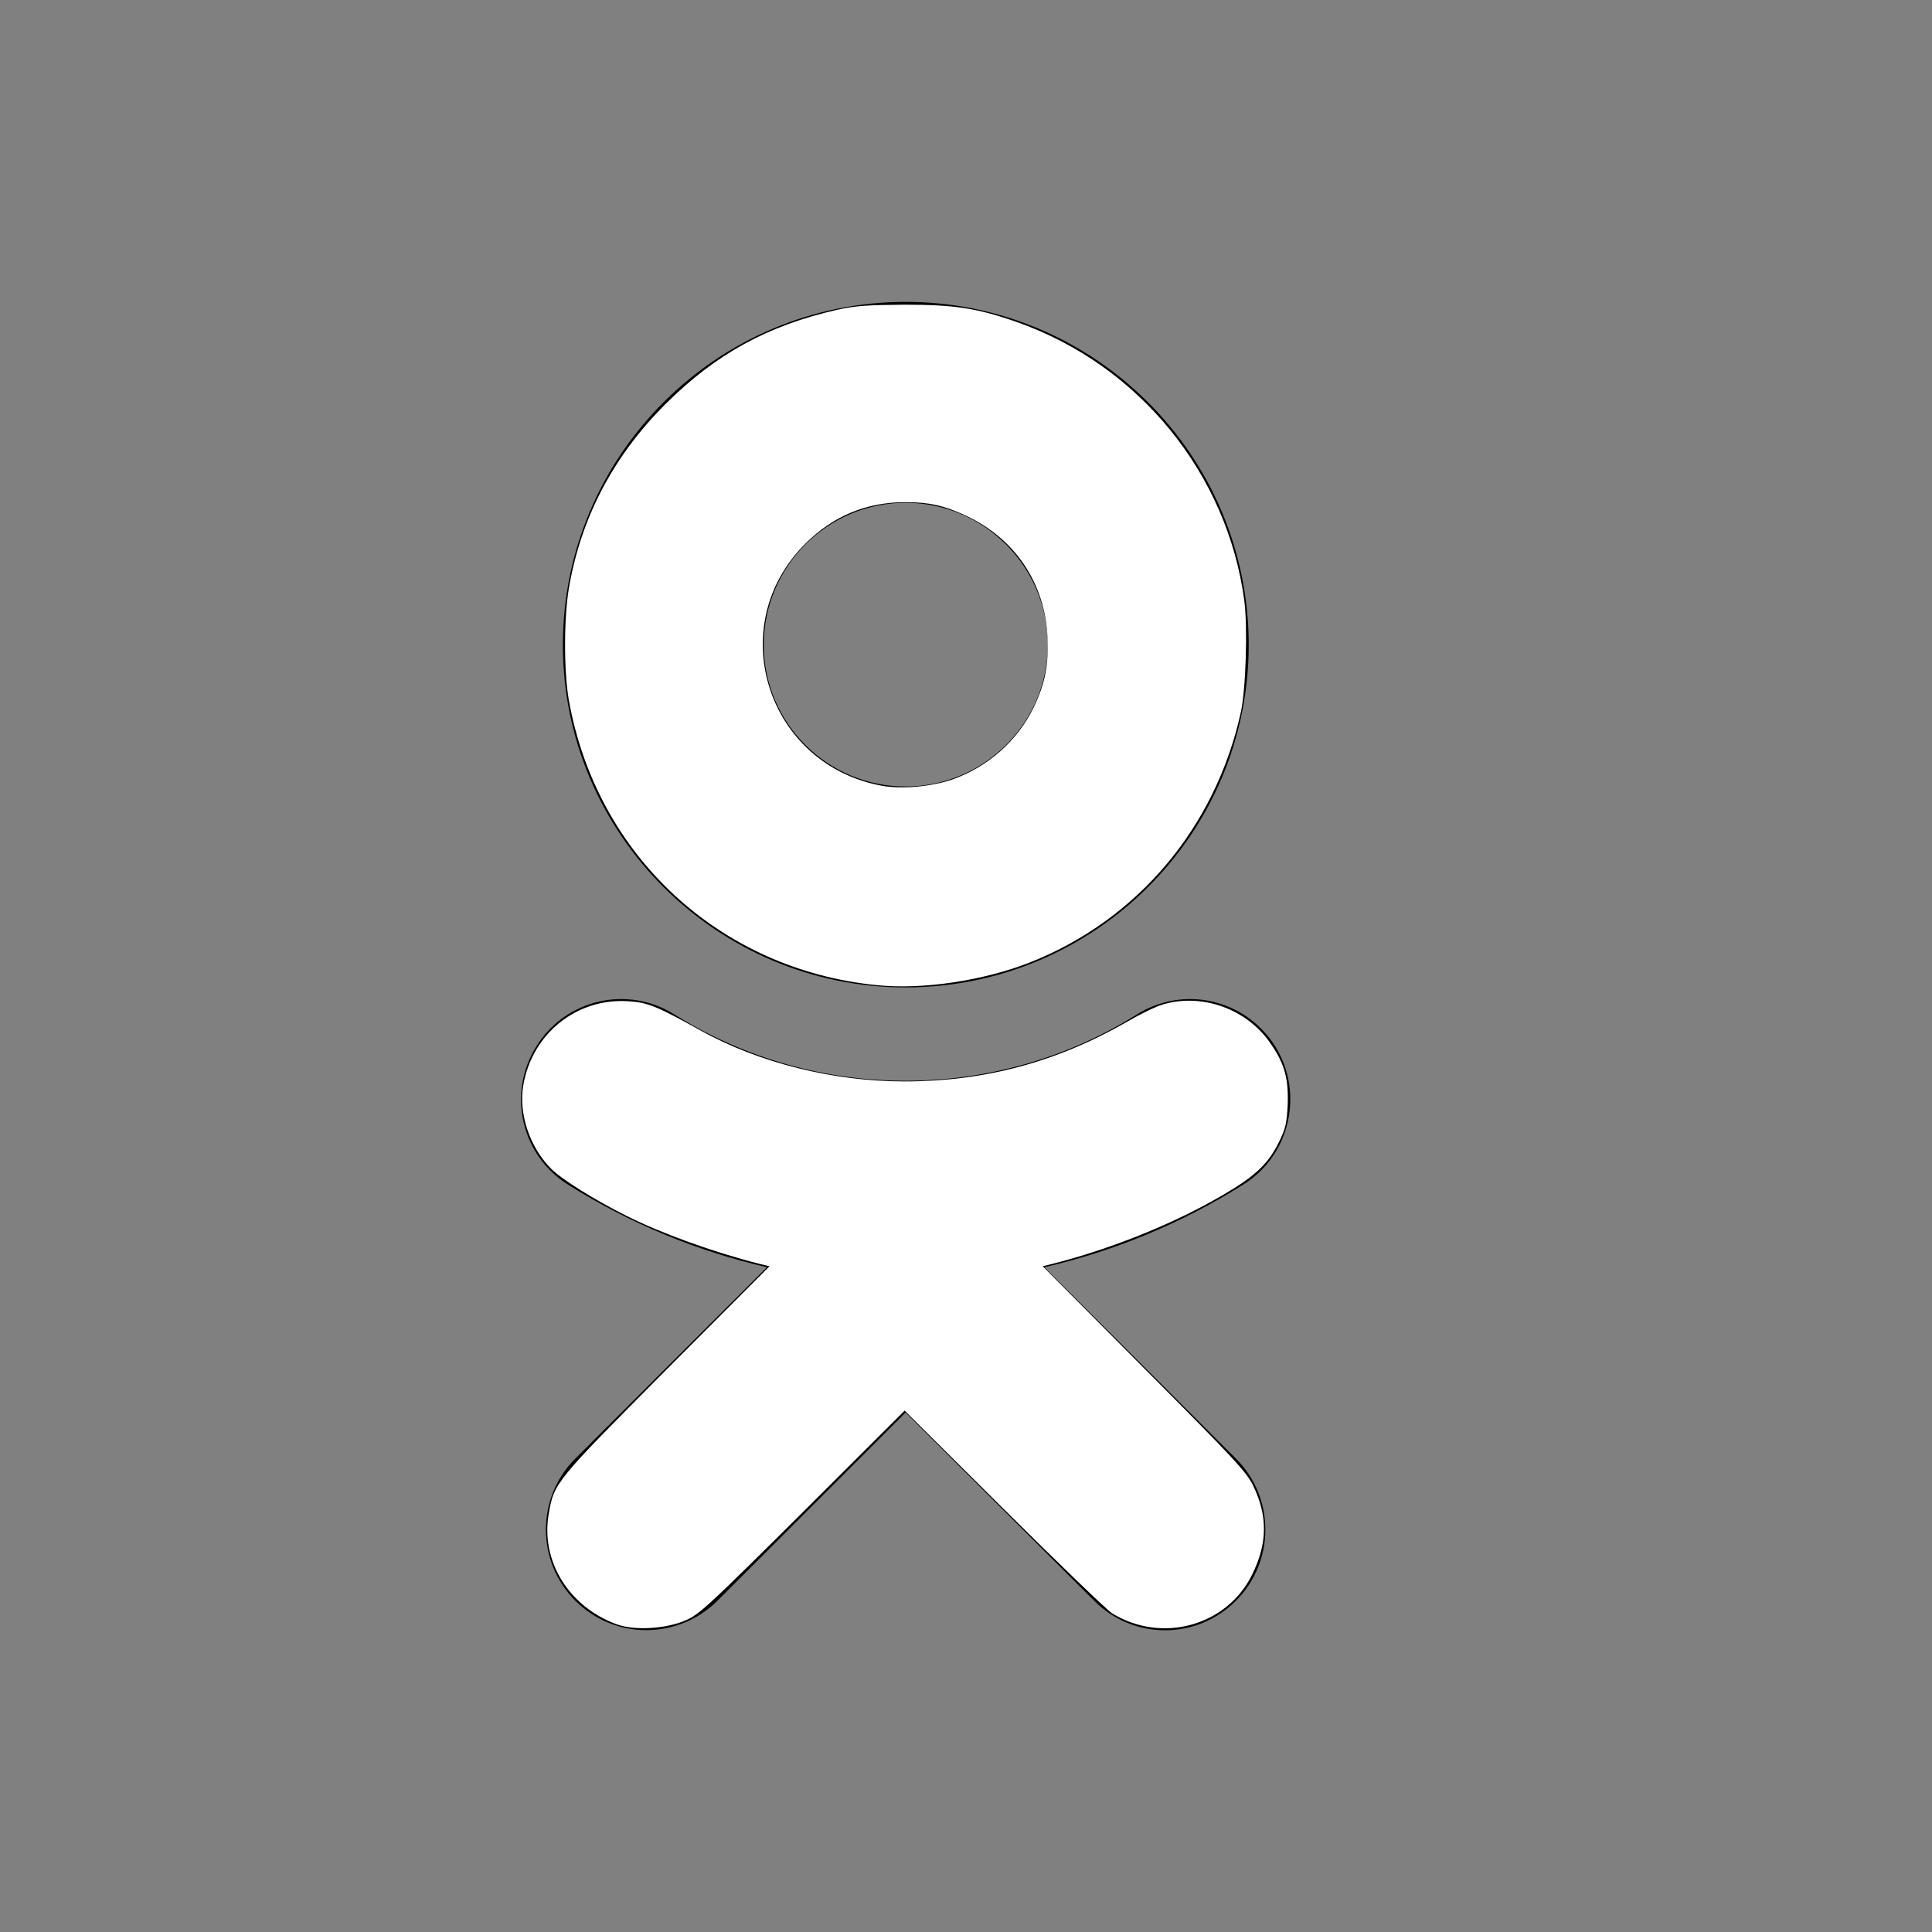 <?xml version="1.0" encoding="UTF-8"?>
<svg xmlns="http://www.w3.org/2000/svg" xmlns:xlink="http://www.w3.org/1999/xlink" width="24px" height="24px" viewBox="0 0 24 24" version="1.1">
<rect x="0" y="0" width="24" height="24" fill="#808080" stroke="none"/>
<g id="surface1">
<path style=" stroke:none;fill-rule:nonzero;fill:rgb(0%,0%,0%);fill-opacity:1;" d="M 11.25 6.246 C 12.223 6.246 13.016 7.039 13.016 8.012 C 13.016 8.98 12.223 9.77 11.25 9.77 C 10.277 9.77 9.488 8.98 9.488 8.012 C 9.488 7.039 10.277 6.246 11.25 6.246 Z M 11.25 12.266 C 13.602 12.266 15.512 10.355 15.512 8.012 C 15.512 5.66 13.602 3.75 11.25 3.75 C 8.902 3.75 6.992 5.66 6.992 8.012 C 6.992 10.355 8.902 12.266 11.25 12.266 Z M 12.973 15.742 C 13.84 15.543 14.676 15.199 15.445 14.715 C 16.027 14.352 16.203 13.578 15.84 12.996 C 15.469 12.41 14.703 12.234 14.117 12.605 C 12.371 13.699 10.129 13.699 8.383 12.605 C 7.801 12.234 7.027 12.41 6.664 12.996 C 6.297 13.578 6.473 14.352 7.055 14.715 C 7.824 15.199 8.66 15.543 9.527 15.742 L 7.145 18.121 C 6.66 18.605 6.66 19.398 7.145 19.883 C 7.391 20.129 7.707 20.25 8.027 20.25 C 8.348 20.25 8.668 20.129 8.914 19.883 L 11.25 17.547 L 13.59 19.883 C 14.078 20.375 14.867 20.375 15.355 19.883 C 15.84 19.398 15.84 18.605 15.355 18.121 C 15.355 18.121 12.973 15.742 12.973 15.742 Z M 12.973 15.742 "/>
<path style=" stroke:none;fill-rule:nonzero;fill:rgb(100%,100%,100%);fill-opacity:1;" d="M 10.895 12.238 C 8.945 12.047 7.41 10.629 7.066 8.695 C 7.004 8.34 7.004 7.688 7.066 7.312 C 7.215 6.434 7.617 5.668 8.27 5.016 C 8.891 4.398 9.539 4.043 10.402 3.848 C 10.633 3.797 10.777 3.789 11.238 3.785 C 11.859 3.785 12.141 3.828 12.641 4.004 C 14.152 4.539 15.246 5.883 15.457 7.461 C 15.5 7.785 15.477 8.559 15.414 8.848 C 15.098 10.277 14.137 11.422 12.801 11.953 C 12.227 12.18 11.465 12.297 10.895 12.238 Z M 11.828 9.684 C 12.273 9.527 12.641 9.203 12.844 8.781 C 12.984 8.484 13.027 8.266 13.012 7.91 C 12.98 7.242 12.609 6.691 12 6.406 C 11.723 6.277 11.539 6.238 11.246 6.238 C 10.762 6.238 10.348 6.41 10.004 6.754 C 8.977 7.777 9.527 9.504 10.961 9.762 C 11.203 9.805 11.566 9.773 11.828 9.684 Z M 11.828 9.684 "/>
<path style=" stroke:none;fill-rule:nonzero;fill:rgb(100%,100%,100%);fill-opacity:1;" d="M 7.668 20.18 C 7.07 19.965 6.715 19.395 6.816 18.809 C 6.883 18.418 6.891 18.41 8.281 17.012 L 9.559 15.73 L 9.43 15.699 C 8.852 15.551 8.223 15.324 7.785 15.105 C 7.387 14.906 6.98 14.652 6.848 14.52 C 6.582 14.254 6.441 13.84 6.5 13.484 C 6.609 12.84 7.164 12.395 7.805 12.438 C 8.047 12.453 8.152 12.496 8.703 12.801 C 9.426 13.203 10.352 13.434 11.234 13.434 C 12.238 13.434 13.133 13.191 14.004 12.691 C 14.164 12.598 14.363 12.5 14.449 12.477 C 14.941 12.332 15.504 12.539 15.793 12.977 C 15.961 13.223 16.008 13.406 15.996 13.73 C 15.984 13.953 15.969 14.023 15.891 14.18 C 15.746 14.477 15.574 14.633 15.062 14.918 C 14.488 15.238 13.766 15.523 13.078 15.699 L 12.953 15.73 L 14.215 17 C 15.336 18.125 15.484 18.285 15.566 18.453 C 15.75 18.832 15.746 19.172 15.555 19.559 C 15.242 20.199 14.43 20.422 13.812 20.039 C 13.746 19.996 13.141 19.414 12.465 18.742 L 11.238 17.523 L 9.973 18.785 C 8.797 19.953 8.688 20.055 8.516 20.129 C 8.273 20.234 7.891 20.258 7.668 20.18 Z M 7.668 20.18 "/>
</g>
</svg>
